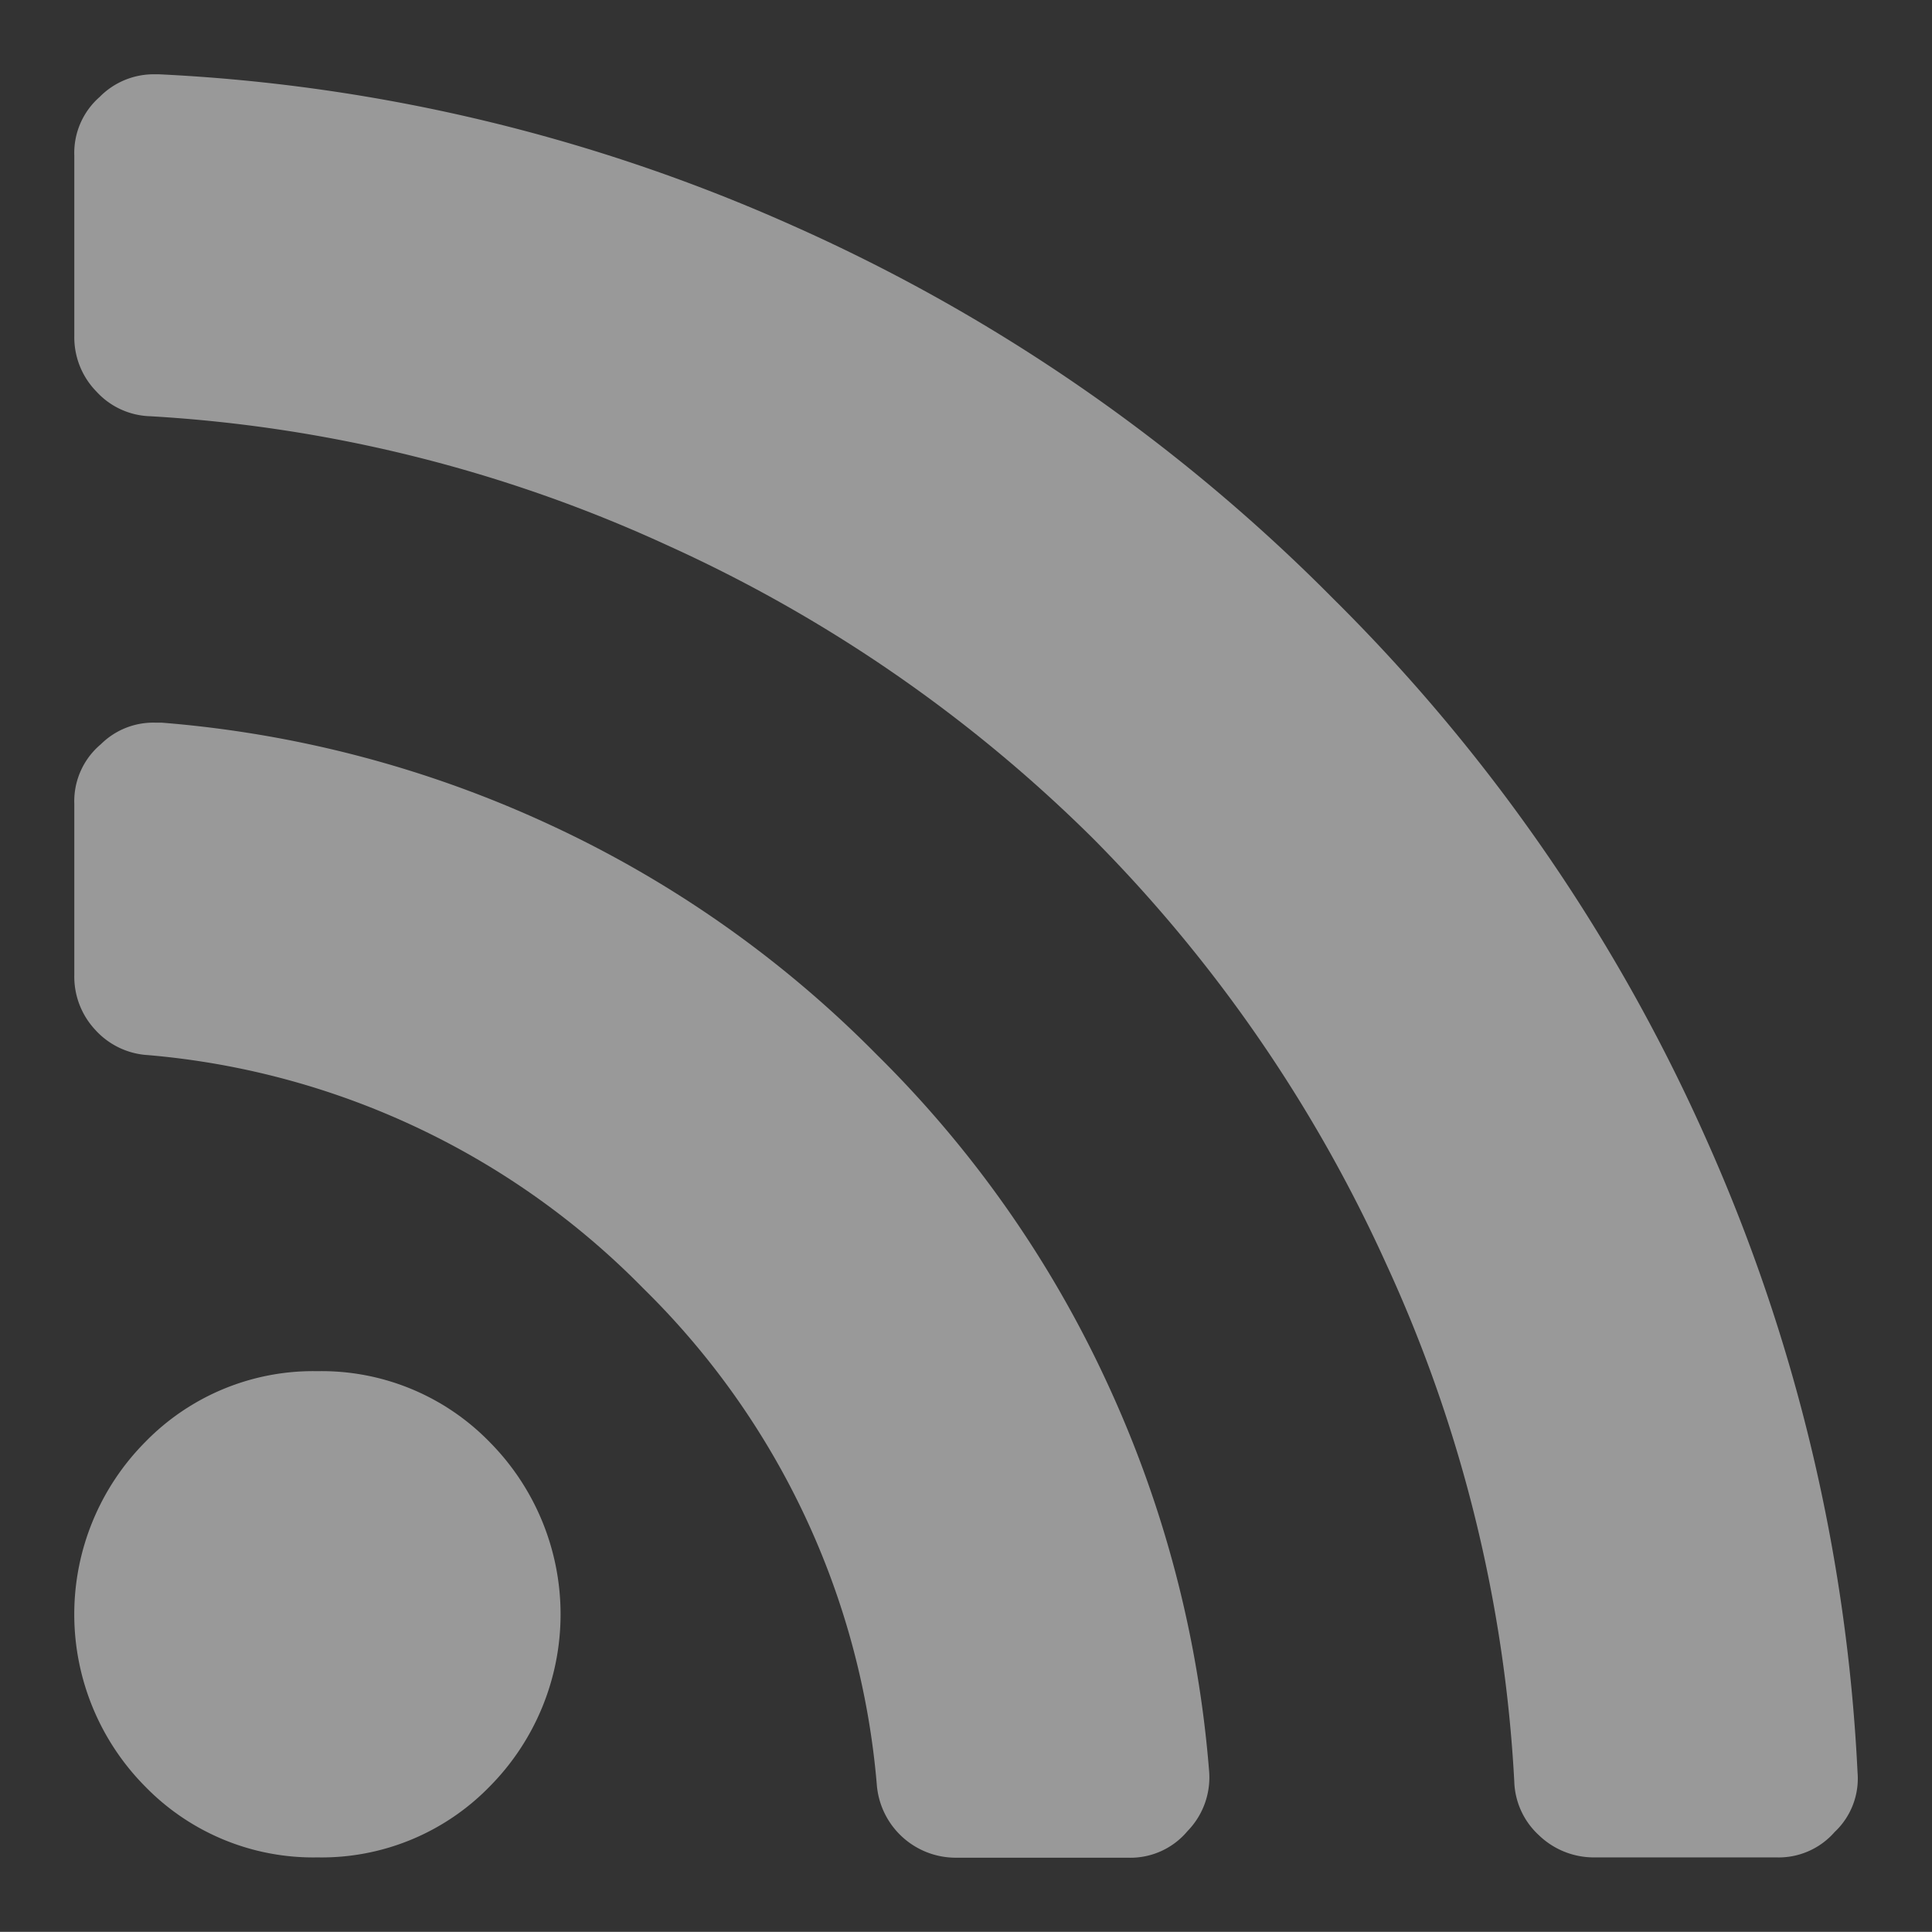 <svg xmlns="http://www.w3.org/2000/svg" width="13.001" height="13" viewBox="0 0 13.001 13"><rect x="0" y="0" width="13.001" height="13" fill="#333333" stroke="none"/><defs><style>.a{opacity:0.5;}.b{fill:#fff;stroke:rgba(0,0,0,0);}</style></defs><g class="a" transform="translate(0.5 0.48)"><g transform="translate(0 0.02)"><path class="b" d="M1.636,292.382a1.578,1.578,0,0,0-1.159.477,1.646,1.646,0,0,0,0,2.318,1.579,1.579,0,0,0,1.159.477,1.578,1.578,0,0,0,1.159-.477,1.646,1.646,0,0,0,0-2.318A1.578,1.578,0,0,0,1.636,292.382Z" transform="translate(0 -283.655)"/><path class="b" d="M5.4,148.434A7.536,7.536,0,0,0,3.2,146.887,7.641,7.641,0,0,0,.588,146.2H.545a.5.5,0,0,0-.366.145.5.5,0,0,0-.179.4V147.9a.524.524,0,0,0,.141.367.518.518,0,0,0,.354.17,5.3,5.3,0,0,1,3.336,1.572A5.3,5.3,0,0,1,5.4,153.343a.533.533,0,0,0,.537.495H7.091a.5.5,0,0,0,.4-.179.517.517,0,0,0,.145-.409,7.645,7.645,0,0,0-.686-2.608A7.536,7.536,0,0,0,5.4,148.434Z" transform="translate(0 -141.837)"/><path class="b" d="M10.977,7.175A11.948,11.948,0,0,0,8.471,3.548,11.947,11.947,0,0,0,4.845,1.043,11.827,11.827,0,0,0,.571.02H.545A.51.51,0,0,0,.17.173.5.5,0,0,0,0,.565V1.784a.522.522,0,0,0,.149.371.51.51,0,0,0,.362.166,9.656,9.656,0,0,1,3.481.869A9.8,9.8,0,0,1,6.856,5.163,9.8,9.8,0,0,1,8.829,8.027a9.527,9.527,0,0,1,.861,3.481.511.511,0,0,0,.166.362.533.533,0,0,0,.379.149h1.219a.5.5,0,0,0,.392-.171.493.493,0,0,0,.154-.4A11.826,11.826,0,0,0,10.977,7.175Z" transform="translate(0 -0.02)"/></g></g></svg>